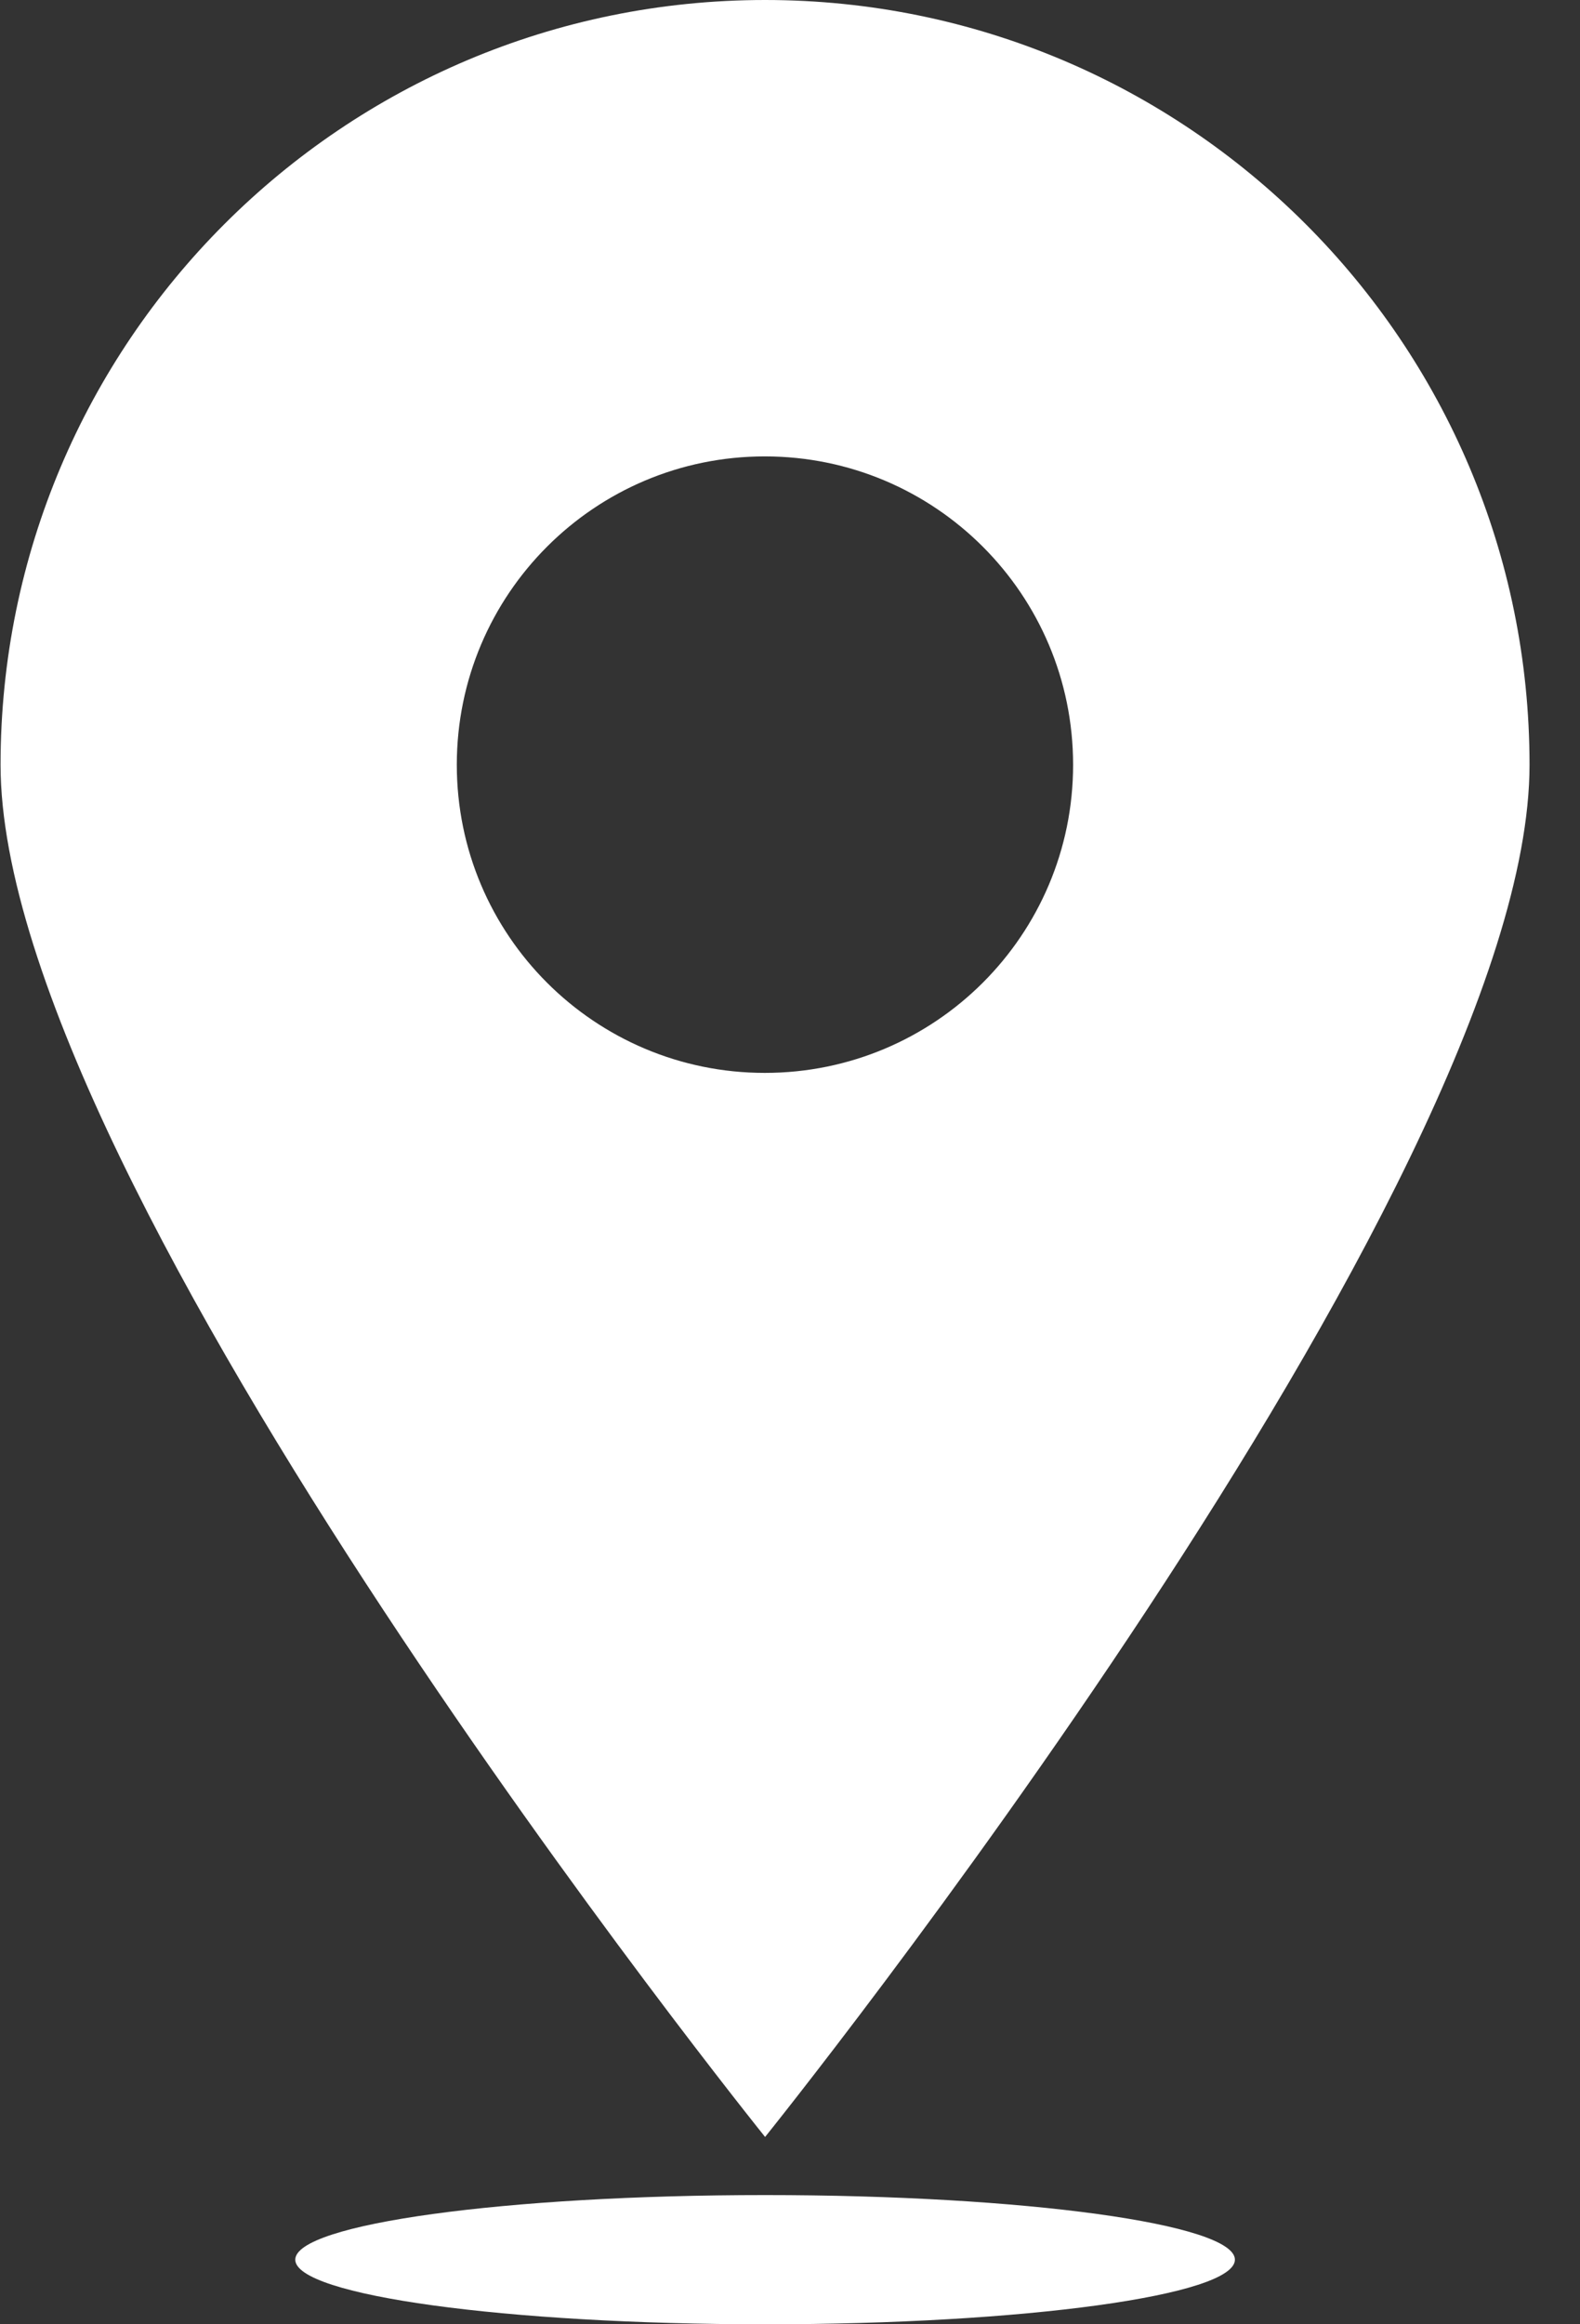 <svg width="17" height="25" viewBox="0 0 17 25" fill="none" xmlns="http://www.w3.org/2000/svg">
<rect x="0" y="0" width="17" height="25" fill="#333333" stroke="none"/>
<g clip-path="url(#clip0_121:5475)">
<path d="M16.457 8.226C16.457 3.683 12.774 0 8.232 0C3.689 0 0.006 3.683 0.006 8.226C0.006 12.768 8.232 22.985 8.232 22.985C8.232 22.985 16.457 12.768 16.457 8.226ZM4.915 8.226C4.915 6.393 6.399 4.909 8.229 4.909C10.061 4.909 11.546 6.393 11.546 8.226C11.546 10.058 10.061 11.54 8.229 11.54C6.399 11.54 4.915 10.058 4.915 8.226Z" fill="white"/>
<path d="M8.232 23.61C5.442 23.61 3.177 23.921 3.177 24.305C3.177 24.689 5.442 25 8.232 25C11.021 25 13.287 24.689 13.287 24.305C13.287 23.921 11.021 23.61 8.232 23.61Z" fill="white"/>
</g>
<defs>
<clipPath id="clip0_121:5475">
<rect width="16.768" height="25" fill="white"/>
</clipPath>
</defs>
</svg>
